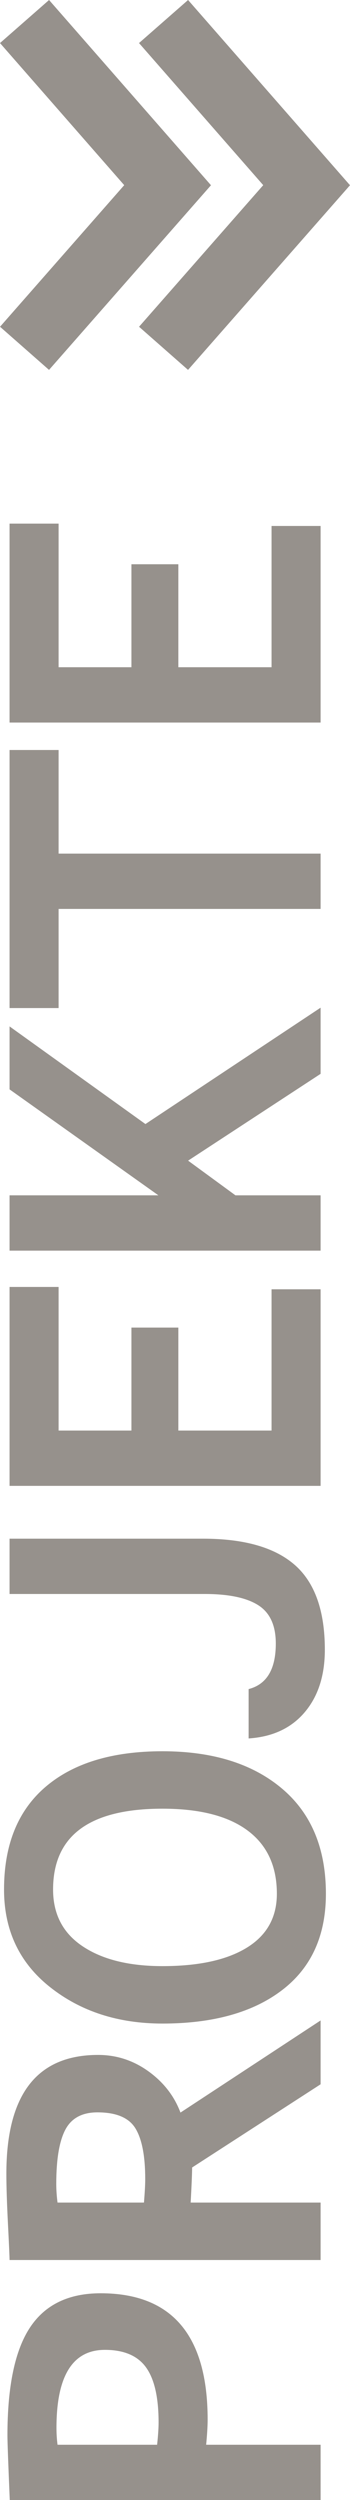 <?xml version="1.0" encoding="utf-8"?>
<!-- Generator: Adobe Illustrator 16.0.0, SVG Export Plug-In . SVG Version: 6.00 Build 0)  -->
<!DOCTYPE svg PUBLIC "-//W3C//DTD SVG 1.1//EN" "http://www.w3.org/Graphics/SVG/1.1/DTD/svg11.dtd">
<svg version="1.1" id="Ebene_1" xmlns="http://www.w3.org/2000/svg" xmlns:xlink="http://www.w3.org/1999/xlink" x="0px" y="0px"
	 width="64px" height="456px" viewBox="0 0 64 456" enable-background="new 0 0 64 456" xml:space="preserve">
<polygon fill="#96918C" points="34.384,67.468 25.426,59.598 48.133,33.773 25.419,7.854 34.391,0 64,33.787 "/>
<polygon fill="#96918C" points="8.965,67.468 0.006,59.598 22.713,33.773 0,7.854 8.971,0 38.58,33.787 "/>
<g>
	<path fill="#96918C" d="M37.698,445.911h20.926V456H1.786c-0.285-6.727-0.427-10.658-0.427-11.797
		c0-8.977,1.378-15.542,4.135-19.694s7.06-6.229,12.909-6.229c13.044,0,19.567,7.684,19.567,23.051
		C37.969,442.47,37.879,443.997,37.698,445.911z M10.521,445.911h18.208c0.181-1.708,0.271-3.052,0.271-4.036
		c0-4.604-0.77-7.968-2.31-10.09c-1.539-2.121-4.043-3.182-7.512-3.182c-5.901,0-8.852,4.749-8.852,14.242
		C10.327,443.906,10.392,444.928,10.521,445.911z"/>
	<path fill="#96918C" d="M58.624,380.163l-23.489,15.173c-0.025,1.527-0.116,3.661-0.272,6.402h23.761v10.478H1.747
		c0-0.568-0.097-2.755-0.291-6.558c-0.194-3.803-0.292-6.869-0.292-9.197c0-14.436,5.591-21.654,16.772-21.654
		c3.365,0,6.432,0.997,9.202,2.988c2.77,1.993,4.724,4.501,5.862,7.528l25.624-16.803V380.163z M10.521,401.738h15.801
		c0.155-1.862,0.233-3.284,0.233-4.269c0-4.216-0.595-7.301-1.786-9.255c-1.19-1.953-3.506-2.93-6.949-2.93
		c-2.795,0-4.749,1.047-5.862,3.143c-1.112,2.096-1.669,5.394-1.669,9.896C10.288,399.411,10.366,400.549,10.521,401.738z"/>
	<path fill="#96918C" d="M29.7,369.088c-8.101,0-14.953-2.218-20.557-6.655c-5.604-4.435-8.405-10.367-8.405-17.792
		c0-8.174,2.537-14.422,7.609-18.743c5.073-4.319,12.191-6.48,21.353-6.48c9.163,0,16.437,2.259,21.819,6.771
		c5.384,4.515,8.075,10.924,8.075,19.229c0,7.633-2.665,13.485-7.998,17.56C46.265,367.051,38.966,369.088,29.7,369.088z
		 M29.7,358.611c6.653,0,11.803-1.125,15.452-3.376c3.649-2.251,5.474-5.522,5.474-9.818c0-5.044-1.786-8.893-5.357-11.544
		c-3.572-2.651-8.761-3.978-15.569-3.978c-13.329,0-19.994,4.917-19.994,14.746c0,4.501,1.805,7.956,5.416,10.361
		C18.732,357.408,23.592,358.611,29.7,358.611z"/>
	<path fill="#96918C" d="M45.462,317.084v-9.003c3.313-0.854,4.97-3.622,4.97-8.304c0-3.312-1.074-5.646-3.223-7.004
		c-2.148-1.358-5.409-2.038-9.784-2.038H1.747v-10.089h35.369c7.558,0,13.162,1.605,16.811,4.813s5.474,8.357,5.474,15.444
		c0,4.709-1.229,8.512-3.688,11.409C53.253,315.208,49.837,316.799,45.462,317.084z"/>
	<path fill="#96918C" d="M10.715,260.927h13.317v-18.782h8.58v18.782h17.043V235.16h8.969v35.856H1.747v-36.284h8.968V260.927z"/>
	<path fill="#96918C" d="M58.624,195.864l-24.227,15.833l8.658,6.325h15.569v10.089H1.747v-10.089h27.216L1.747,198.697V187.21
		l24.847,17.812l32.03-21.227V195.864z"/>
	<path fill="#96918C" d="M10.715,155.695h47.909v10.089H10.715v18.083H1.747v-47.071h8.968V155.695z"/>
	<path fill="#96918C" d="M10.715,121.7h13.317v-18.782h8.58V121.7h17.043V95.933h8.969v35.857H1.747V95.506h8.968V121.7z"/>
</g>
</svg>
